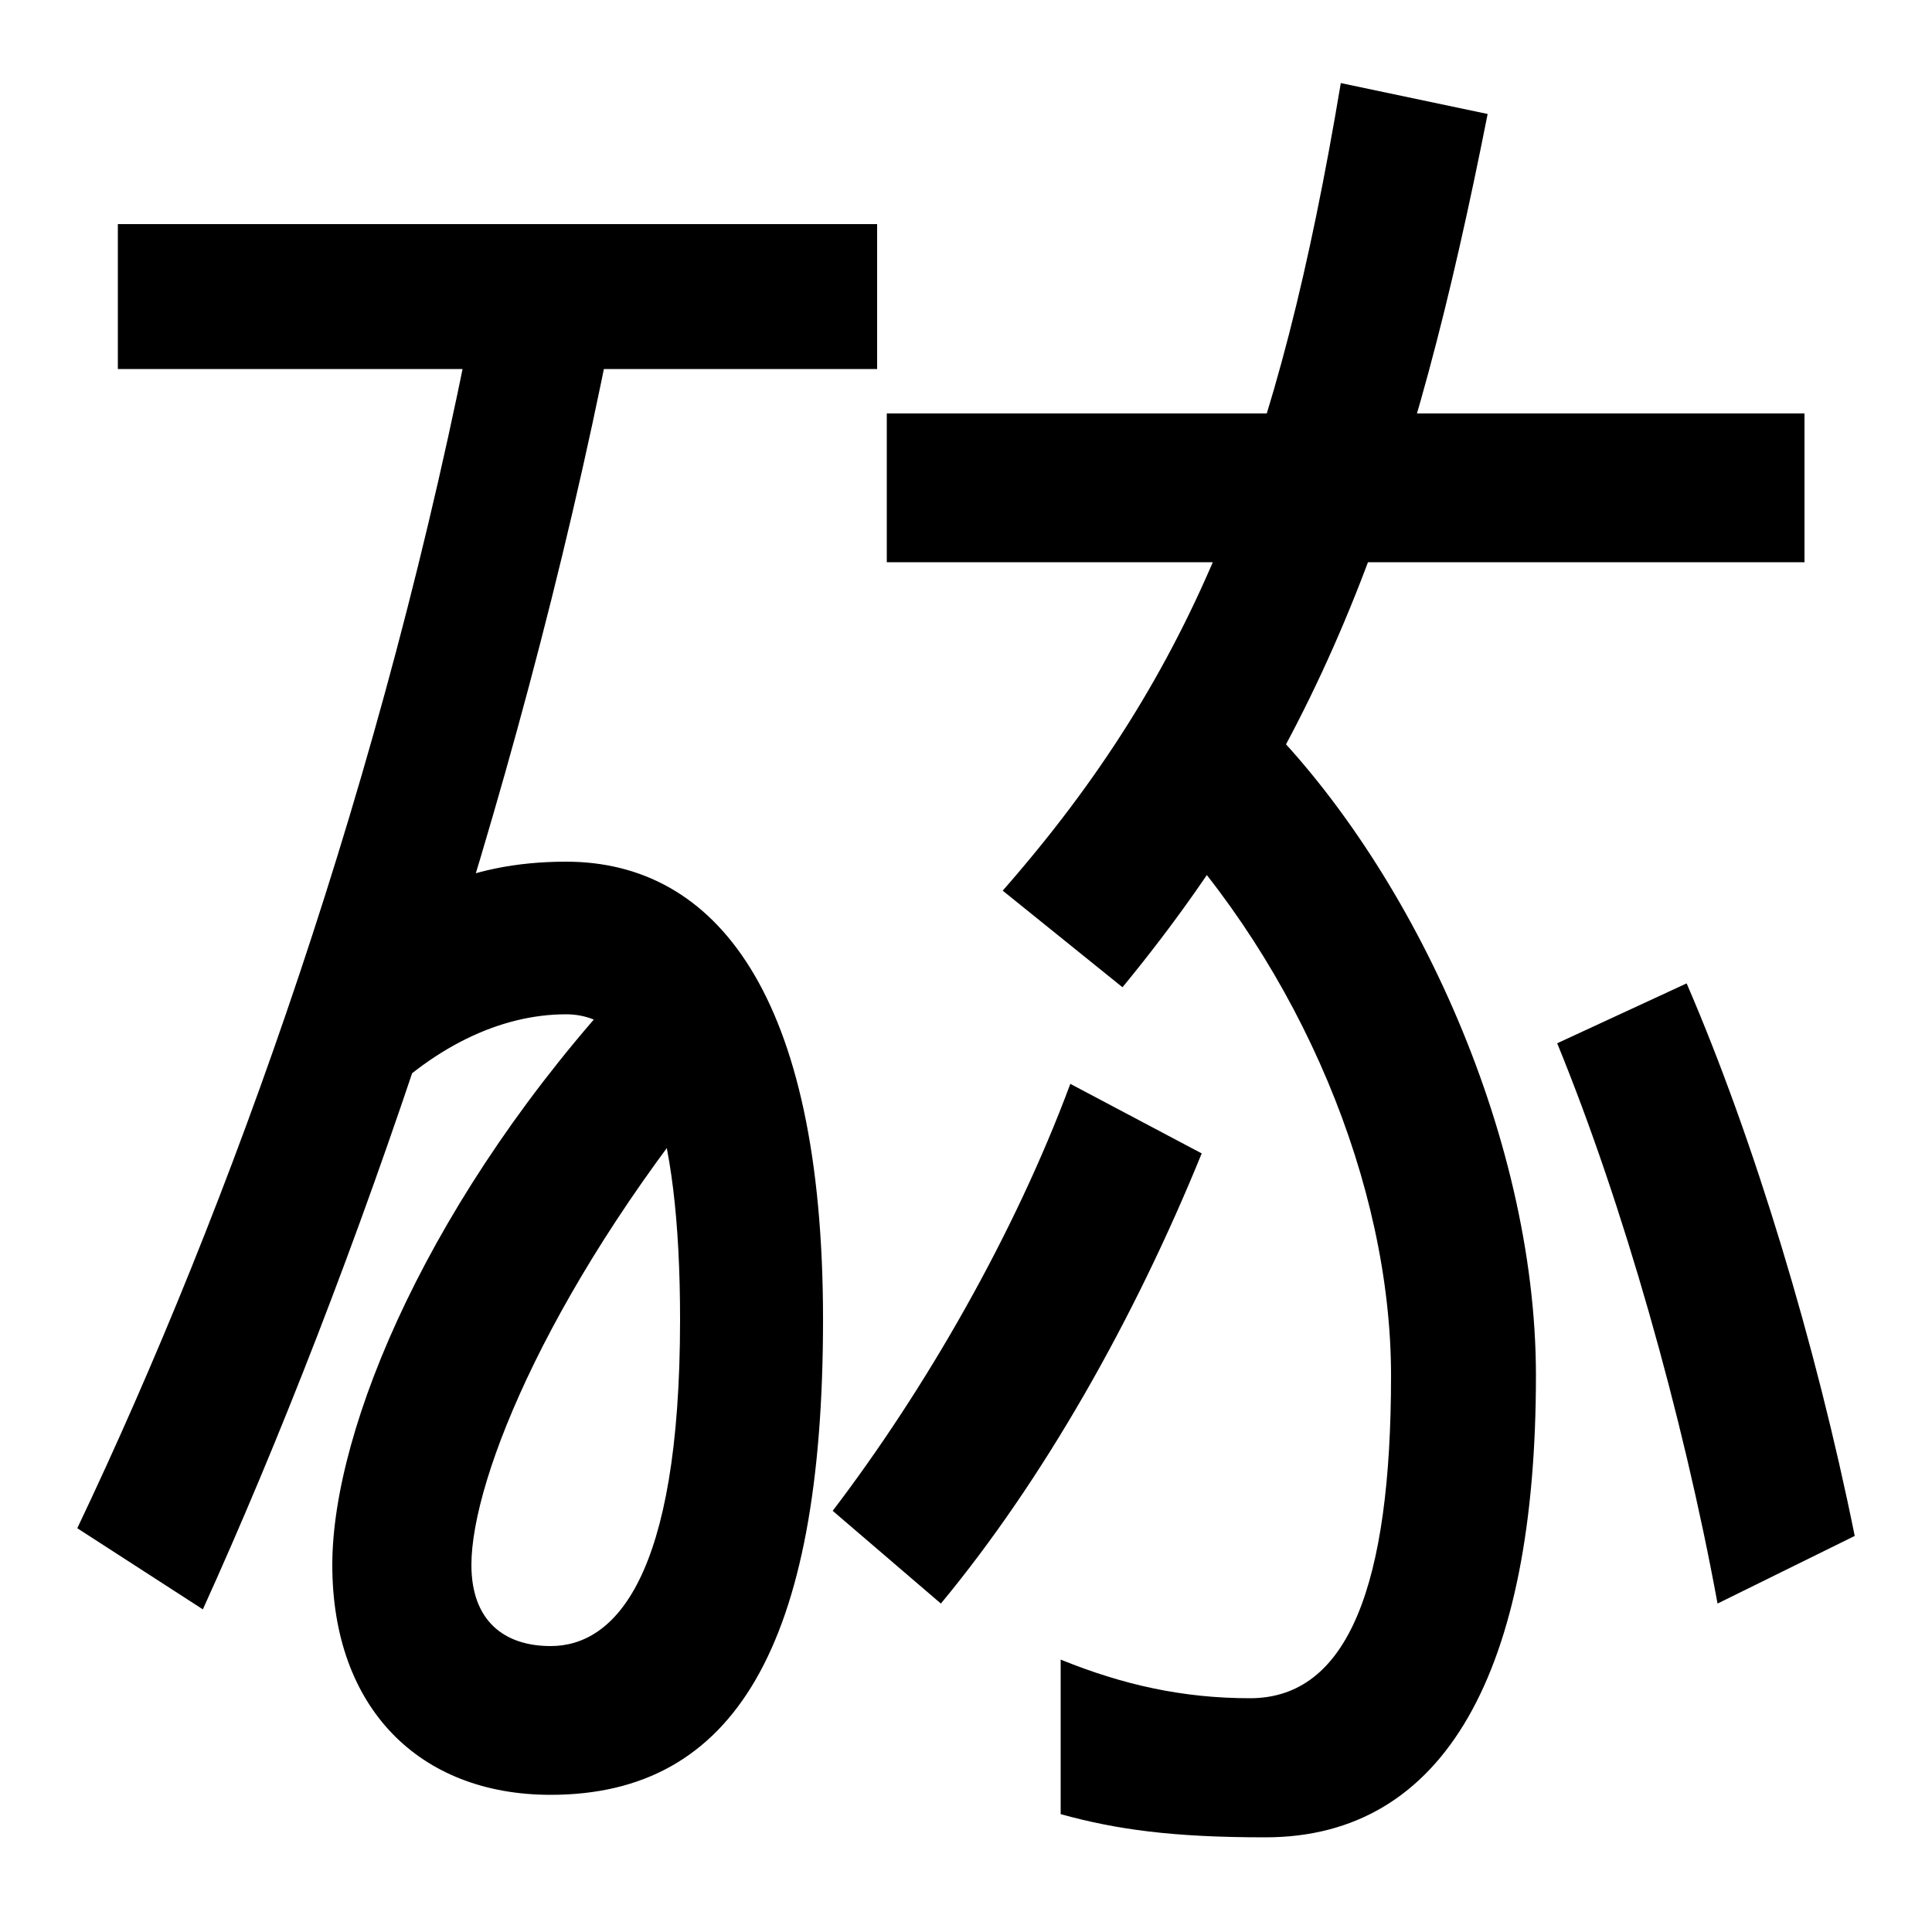 <svg xmlns="http://www.w3.org/2000/svg" width="1000" height="1000"><path d="M316 706 246 722C199 477 119 255 40 89L105 47C183 219 268 463 316 706ZM285 28C261 28 244 41 244 70C244 115 286 218 380 330L325 372C223 262 172 141 172 70C172 -4 217 -49 285 -49C380 -49 426 28 426 197C426 366 370 434 293 434C241 434 201 415 174 377L191 304C223 338 259 355 293 355C333 355 352 299 352 197C352 63 318 28 285 28ZM61 689H454V764H61ZM655 -71C748 -71 795 15 795 168C795 294 729 434 650 511L598 458C673 379 720 267 720 168C720 60 698 1 647 1C612 1 581 8 549 21V-59C578 -67 607 -71 655 -71ZM431 98 487 50C540 114 587 197 622 283L554 319C525 241 479 161 431 98ZM519 419 581 369C688 499 732 629 770 821L694 837C662 646 619 533 519 419ZM889 50 960 85C940 184 908 290 873 371L806 340C840 257 871 148 889 50ZM459 589H934V666H459Z" transform="translate(0, 880) scale(1,-1)" /></svg>